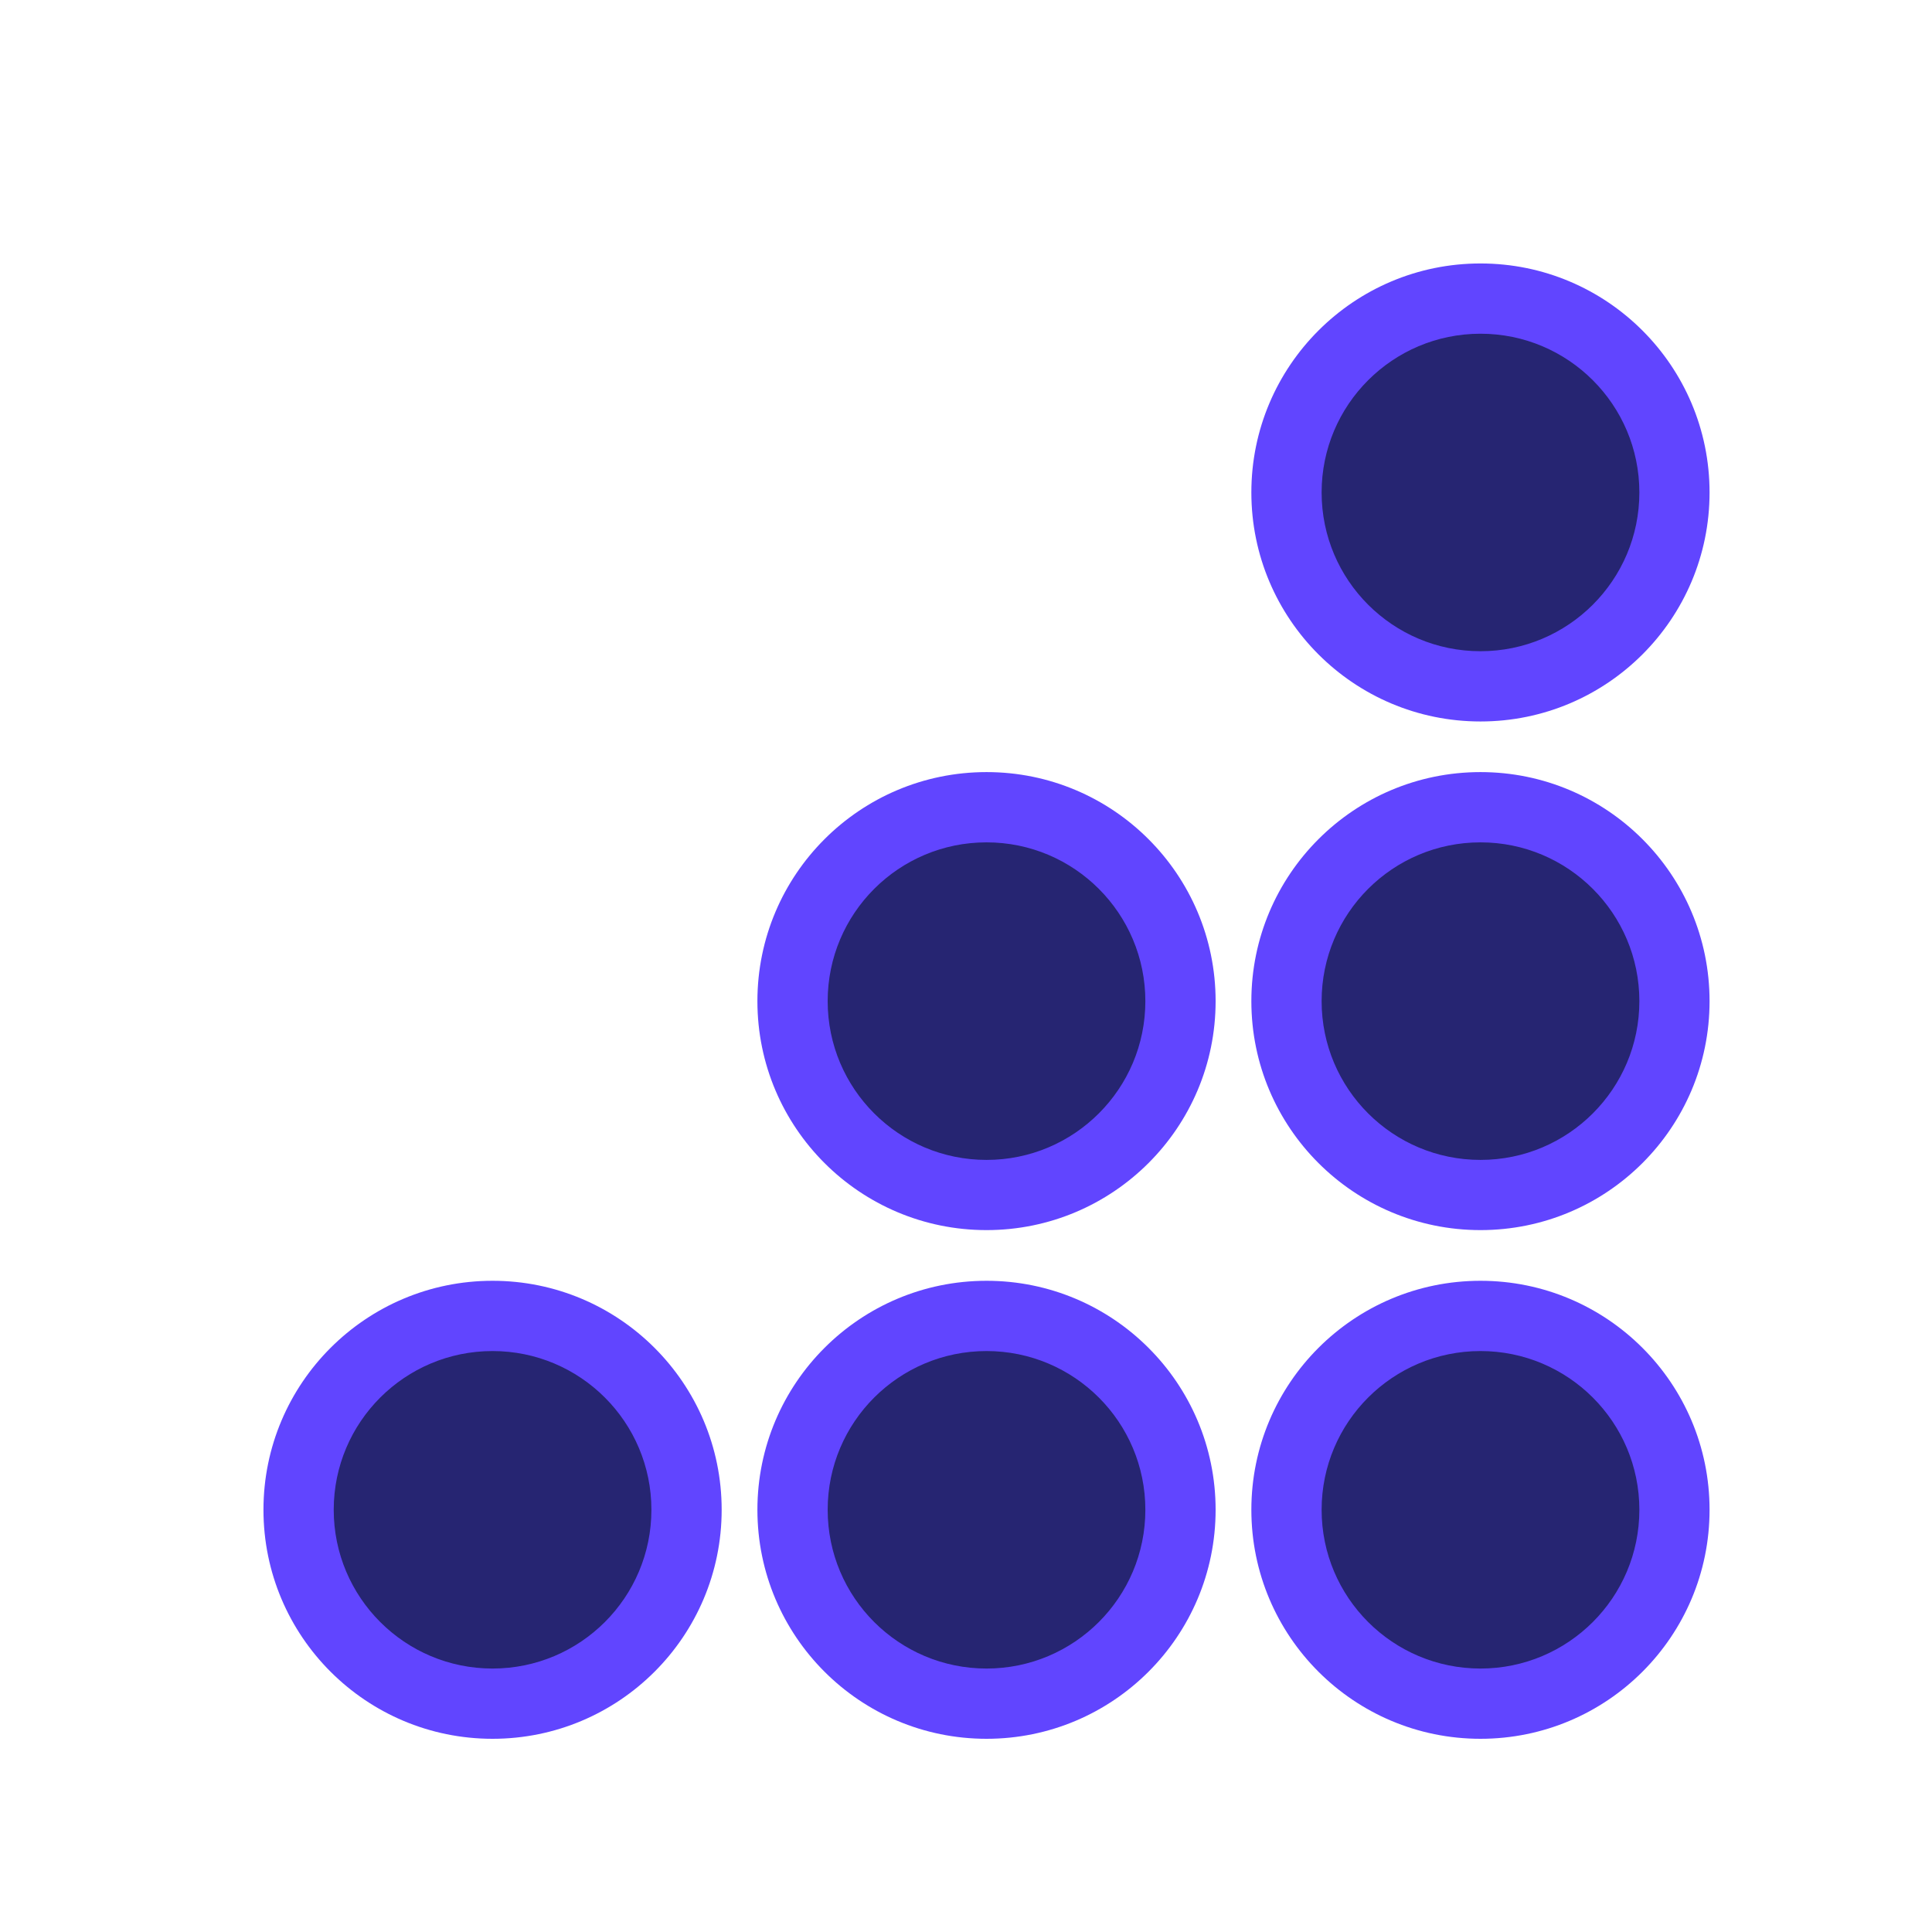 <svg width="30" height="30" viewBox="0 0 30 30" fill="none" xmlns="http://www.w3.org/2000/svg">
<path d="M26.001 7.647C26.001 9.31 24.653 10.657 22.989 10.657C21.326 10.657 19.977 9.31 19.977 7.647C19.977 5.984 21.326 4.636 22.989 4.636C24.653 4.636 26.001 5.984 26.001 7.647Z" fill="#262572"/>
<path d="M26.001 15.546C26.001 17.208 24.653 18.556 22.989 18.556C21.326 18.556 19.977 17.208 19.977 15.546C19.977 13.883 21.326 12.535 22.989 12.535C24.653 12.535 26.001 13.883 26.001 15.546Z" fill="#262572"/>
<path d="M22.989 26.455C24.653 26.455 26.001 25.107 26.001 23.444C26.001 21.781 24.653 20.433 22.989 20.433C21.326 20.433 19.977 21.781 19.977 23.444C19.977 25.107 21.326 26.455 22.989 26.455Z" fill="#262572"/>
<path d="M18.331 15.546C18.331 17.208 16.983 18.556 15.319 18.556C13.655 18.556 12.307 17.208 12.307 15.546C12.307 13.883 13.655 12.535 15.319 12.535C16.983 12.535 18.331 13.883 18.331 15.546Z" fill="#262572"/>
<path d="M15.319 26.454C16.983 26.454 18.331 25.107 18.331 23.444C18.331 21.781 16.983 20.433 15.319 20.433C13.655 20.433 12.307 21.781 12.307 23.444C12.307 25.107 13.655 26.454 15.319 26.454Z" fill="#262572"/>
<path d="M10.661 23.444C10.661 25.107 9.312 26.454 7.649 26.454C5.985 26.454 4.637 25.107 4.637 23.444C4.637 21.781 5.985 20.433 7.649 20.433C9.312 20.433 10.661 21.781 10.661 23.444Z" fill="#262572"/>
<path fill-rule="evenodd" clip-rule="evenodd" d="M22.989 4.091C21.024 4.091 19.431 5.683 19.431 7.647C19.431 9.611 21.024 11.203 22.989 11.203C24.953 11.203 26.546 9.611 26.546 7.647C26.546 5.683 24.953 4.091 22.989 4.091ZM20.522 7.647C20.522 6.286 21.626 5.182 22.989 5.182C24.351 5.182 25.456 6.286 25.456 7.647C25.456 9.008 24.351 10.112 22.989 10.112C21.626 10.112 20.522 9.008 20.522 7.647Z" fill="#6145FF"/>
<path fill-rule="evenodd" clip-rule="evenodd" d="M22.989 11.989C21.024 11.989 19.431 13.581 19.431 15.546C19.431 17.51 21.024 19.101 22.989 19.101C24.953 19.101 26.546 17.51 26.546 15.546C26.546 13.581 24.953 11.989 22.989 11.989ZM20.522 15.546C20.522 14.184 21.626 13.08 22.989 13.08C24.351 13.08 25.456 14.184 25.456 15.546C25.456 16.907 24.351 18.011 22.989 18.011C21.626 18.011 20.522 16.907 20.522 15.546Z" fill="#6145FF"/>
<path fill-rule="evenodd" clip-rule="evenodd" d="M19.431 23.444C19.431 21.48 21.024 19.888 22.989 19.888C24.953 19.888 26.546 21.48 26.546 23.444C26.546 25.408 24.953 27 22.989 27C21.024 27 19.431 25.408 19.431 23.444ZM22.989 20.979C21.626 20.979 20.522 22.083 20.522 23.444C20.522 24.805 21.626 25.909 22.989 25.909C24.351 25.909 25.456 24.805 25.456 23.444C25.456 22.083 24.351 20.979 22.989 20.979Z" fill="#6145FF"/>
<path fill-rule="evenodd" clip-rule="evenodd" d="M15.319 11.989C13.354 11.989 11.761 13.581 11.761 15.546C11.761 17.51 13.354 19.101 15.319 19.101C17.283 19.101 18.876 17.51 18.876 15.546C18.876 13.581 17.283 11.989 15.319 11.989ZM12.852 15.546C12.852 14.184 13.956 13.08 15.319 13.08C16.681 13.08 17.785 14.184 17.785 15.546C17.785 16.907 16.681 18.011 15.319 18.011C13.956 18.011 12.852 16.907 12.852 15.546Z" fill="#6145FF"/>
<path fill-rule="evenodd" clip-rule="evenodd" d="M11.761 23.444C11.761 21.48 13.354 19.888 15.319 19.888C17.283 19.888 18.876 21.48 18.876 23.444C18.876 25.408 17.283 27 15.319 27C13.354 27 11.761 25.408 11.761 23.444ZM15.319 20.979C13.956 20.979 12.852 22.083 12.852 23.444C12.852 24.805 13.956 25.909 15.319 25.909C16.681 25.909 17.785 24.805 17.785 23.444C17.785 22.083 16.681 20.979 15.319 20.979Z" fill="#6145FF"/>
<path fill-rule="evenodd" clip-rule="evenodd" d="M7.648 19.888C5.684 19.888 4.091 21.48 4.091 23.444C4.091 25.408 5.684 27 7.648 27C9.613 27 11.206 25.408 11.206 23.444C11.206 21.48 9.613 19.888 7.648 19.888ZM5.182 23.444C5.182 22.083 6.286 20.979 7.648 20.979C9.011 20.979 10.115 22.083 10.115 23.444C10.115 24.805 9.011 25.909 7.648 25.909C6.286 25.909 5.182 24.805 5.182 23.444Z" fill="#6145FF"/>
</svg>
